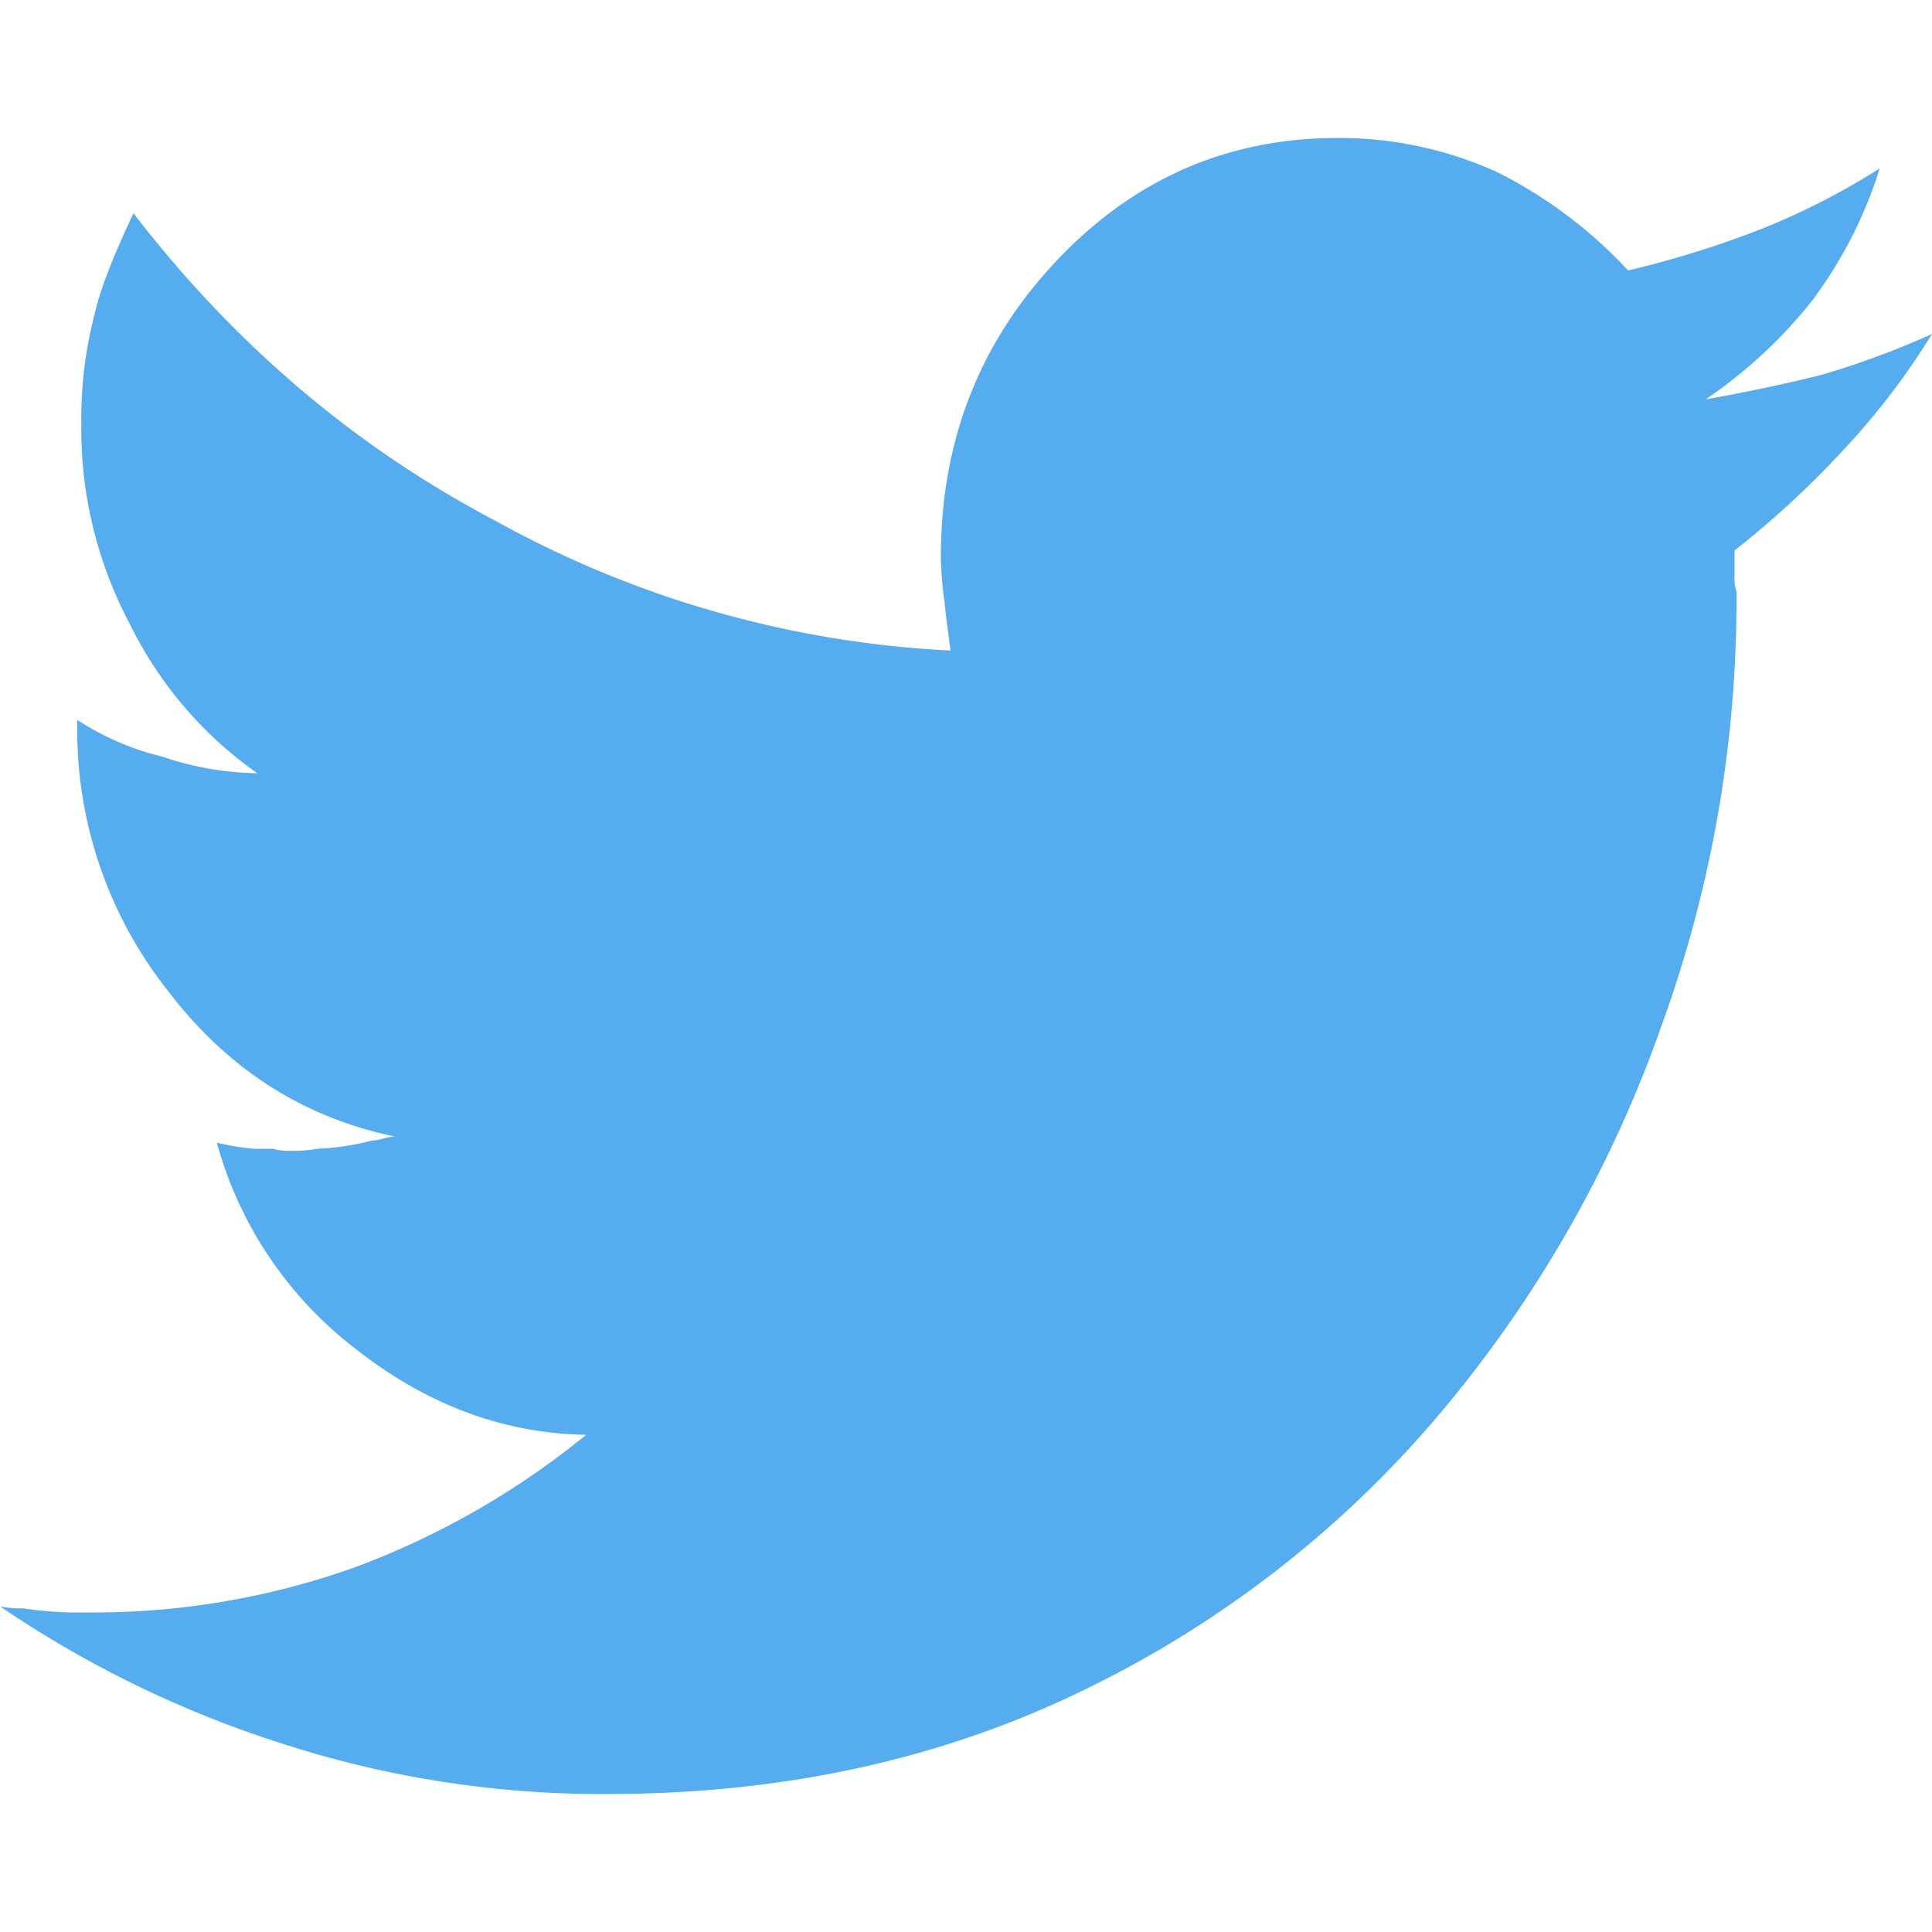 <svg id="レイヤー_1" data-name="レイヤー 1" xmlns="http://www.w3.org/2000/svg" viewBox="0 0 350 350"><defs><style>.cls-1{fill:#55acee;}</style></defs><title>twitter</title><path class="cls-1" d="M350,60.51A132,132,0,0,1,333.87,81.6a169.41,169.41,0,0,1-19.64,18.13v4.81a6.69,6.69,0,0,0,.35,2.59v2.59A225.8,225.8,0,0,1,300.9,186.1,224.16,224.16,0,0,1,262,254.71a196.11,196.11,0,0,1-65.58,51.42Q157.81,325,110.12,325a187.45,187.45,0,0,1-58.22-8.88A197,197,0,0,1,0,291a17.73,17.73,0,0,0,4.21.37,70.64,70.64,0,0,0,8.42.74h4.56a140.1,140.1,0,0,0,48-8.51,147.86,147.86,0,0,0,41-23.67q-22.44-.37-41.73-15.54A70.48,70.48,0,0,1,39.28,207a45.12,45.12,0,0,0,6.66,1.11h3.5a10.12,10.12,0,0,0,3.16.37,25.11,25.11,0,0,0,4.91-.37,46.25,46.25,0,0,0,9.82-1.48,9.17,9.17,0,0,0,2.1-.37,9.11,9.11,0,0,1,2.1-.37q-24.9-5.18-41-26.26A76,76,0,0,1,14,131.53v-1.11a49.48,49.48,0,0,0,15.43,6.66,55.78,55.78,0,0,0,17.18,3A71.44,71.44,0,0,1,23.5,113a75.2,75.2,0,0,1-8.77-36.25,75,75,0,0,1,2.45-20q1.41-6.29,7-18.12Q51.55,74.19,89.43,94.17a189.23,189.23,0,0,0,82.77,23.68q-1.05-7.77-1.05-8.51a65.32,65.32,0,0,1-.7-8.51q0-31.44,21-53.64T242.34,25a68.86,68.86,0,0,1,29.11,6.29A82.86,82.86,0,0,1,294.94,49a182.91,182.91,0,0,0,23.85-7.4,128.69,128.69,0,0,0,21.74-11.1,79.58,79.58,0,0,1-12.27,24A86.77,86.77,0,0,1,309,72.35q10.52-1.85,21-4.44A156.4,156.4,0,0,0,350,60.51Z"/></svg>